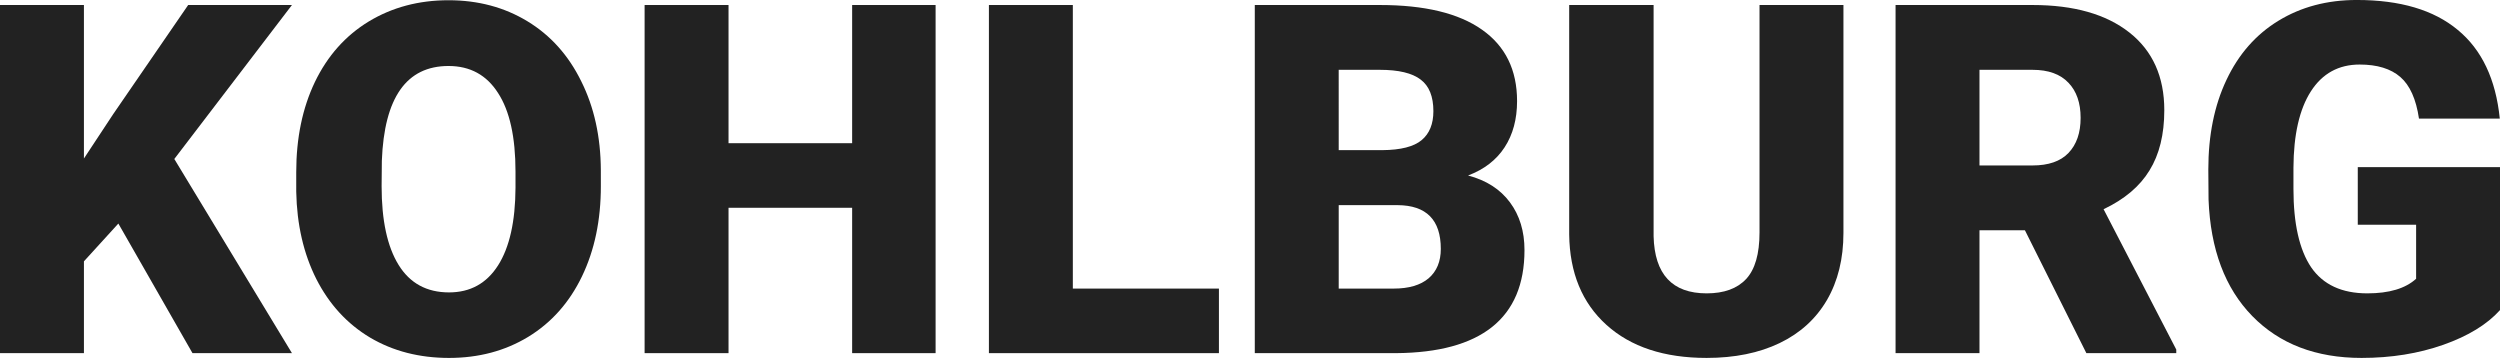 <?xml version="1.0" encoding="UTF-8" standalone="no"?>
<!-- Created with Inkscape (http://www.inkscape.org/) -->

<svg
   xmlns:dc="http://purl.org/dc/elements/1.1/"
   xmlns:cc="http://creativecommons.org/ns#"
   xmlns:rdf="http://www.w3.org/1999/02/22-rdf-syntax-ns#"
   xmlns:svg="http://www.w3.org/2000/svg"
   xmlns="http://www.w3.org/2000/svg"
   xmlns:sodipodi="http://sodipodi.sourceforge.net/DTD/sodipodi-0.dtd"
   xmlns:inkscape="http://www.inkscape.org/namespaces/inkscape"
   width="180.11mm"
   height="25.787mm"
   viewBox="0 0 180.11 25.787"
   version="1.1"
   id="svg8"
   inkscape:version="0.92.2 5c3e80d, 2017-08-06"
   sodipodi:docname="Kohlburg-Fahrradschloss-Logo.svg">
  <defs
     id="defs2" />
  <sodipodi:namedview
     id="base"
     pagecolor="#ffffff"
     bordercolor="#666666"
     borderopacity="1.0"
     inkscape:pageopacity="0.0"
     inkscape:pageshadow="2"
     inkscape:zoom="1"
     inkscape:cx="93.081357"
     inkscape:cy="-67.554137"
     inkscape:document-units="mm"
     inkscape:current-layer="layer1"
     showgrid="false"
     inkscape:window-width="1920"
     inkscape:window-height="1035"
     inkscape:window-x="0"
     inkscape:window-y="1"
     inkscape:window-maximized="1"
     fit-margin-top="0"
     fit-margin-left="0"
     fit-margin-right="0"
     fit-margin-bottom="0" />
  <g
     inkscape:label="Ebene 1"
     inkscape:groupmode="layer"
     id="layer1"
     transform="translate(-21.321,-76.069)">
    <g
       aria-label="KOHLBURG"
       style="font-style:normal;font-variant:normal;font-weight:normal;font-stretch:normal;font-size:10.583px;line-height:1.25;font-family:'Glacial Indifference';-inkscape-font-specification:'Glacial Indifference';text-align:center;letter-spacing:0px;word-spacing:0px;text-anchor:middle;fill:#222222;fill-opacity:1;stroke:none;stroke-width:0.265"
       id="text817">
      <path
         d="m 29.848,92.174 -2.48,2.722 V 101.511 H 21.321 V 76.43 h 6.046 v 11.059 l 2.102,-3.187 5.409,-7.872 h 7.476 l -8.475,11.093 8.475,13.987 h -7.166 z"
         style="font-style:normal;font-variant:normal;font-weight:900;font-stretch:normal;font-size:35.278px;font-family:Roboto;-inkscape-font-specification:'Roboto Heavy';fill:#222222;fill-opacity:1;stroke-width:0.265"
         id="path823"
         inkscape:connector-curvature="0" />
      <path
         d="m 64.609,89.487 q 0,3.669 -1.361,6.494 -1.361,2.825 -3.876,4.358 -2.498,1.516 -5.702,1.516 -3.204,0 -5.684,-1.464 -2.48,-1.481 -3.876,-4.22 -1.378,-2.739 -1.447,-6.287 V 88.471 q 0,-3.686 1.344,-6.494 1.361,-2.825 3.876,-4.358 2.532,-1.533 5.753,-1.533 3.187,0 5.684,1.516 2.498,1.516 3.876,4.324 1.395,2.791 1.412,6.408 z m -6.149,-1.051 q 0,-3.738 -1.257,-5.667 -1.24,-1.946 -3.566,-1.946 -4.548,0 -4.806,6.821 l -0.017,1.843 q 0,3.686 1.223,5.667 1.223,1.981 3.635,1.981 2.291,0 3.531,-1.946 1.24,-1.946 1.257,-5.598 z"
         style="font-style:normal;font-variant:normal;font-weight:900;font-stretch:normal;font-size:35.278px;font-family:Roboto;-inkscape-font-specification:'Roboto Heavy';fill:#222222;fill-opacity:1;stroke-width:0.265"
         id="path825"
         inkscape:connector-curvature="0" />
      <path
         d="M 88.725,101.511 H 82.713 V 91.038 H 73.807 V 101.511 H 67.761 V 76.43 h 6.046 v 9.956 h 8.906 v -9.956 h 6.012 z"
         style="font-style:normal;font-variant:normal;font-weight:900;font-stretch:normal;font-size:35.278px;font-family:Roboto;-inkscape-font-specification:'Roboto Heavy';fill:#222222;fill-opacity:1;stroke-width:0.265"
         id="path827"
         inkscape:connector-curvature="0" />
      <path
         d="M 98.612,96.86 H 109.137 V 101.511 H 92.566 V 76.43 h 6.046 z"
         style="font-style:normal;font-variant:normal;font-weight:900;font-stretch:normal;font-size:35.278px;font-family:Roboto;-inkscape-font-specification:'Roboto Heavy';fill:#222222;fill-opacity:1;stroke-width:0.265"
         id="path829"
         inkscape:connector-curvature="0" />
      <path
         d="M 111.721,101.511 V 76.43 h 9.009 q 4.84,0 7.355,1.774 2.532,1.774 2.532,5.15 0,1.946 -0.896,3.325 -0.896,1.378 -2.635,2.033 1.964,0.517 3.014,1.929 1.051,1.412 1.051,3.445 0,3.686 -2.343,5.547 -2.325,1.843 -6.907,1.878 z m 6.046,-10.663 v 6.012 h 3.962 q 1.636,0 2.515,-0.741 0.878,-0.758 0.878,-2.119 0,-3.135 -3.118,-3.152 z m 0,-3.962 h 3.152 q 1.981,-0.017 2.825,-0.723 0.844,-0.706 0.844,-2.084 0,-1.585 -0.913,-2.274 -0.913,-0.706 -2.946,-0.706 h -2.963 z"
         style="font-style:normal;font-variant:normal;font-weight:900;font-stretch:normal;font-size:35.278px;font-family:Roboto;-inkscape-font-specification:'Roboto Heavy';fill:#222222;fill-opacity:1;stroke-width:0.265"
         id="path831"
         inkscape:connector-curvature="0" />
      <path
         d="m 154.13,76.43 v 16.416 q 0,2.791 -1.189,4.84 -1.189,2.033 -3.411,3.101 -2.222,1.068 -5.254,1.068 -4.582,0 -7.217,-2.377 -2.635,-2.377 -2.687,-6.511 V 76.43 h 6.081 v 16.657 q 0.103,4.117 3.824,4.117 1.878,0 2.842,-1.034 0.965,-1.034 0.965,-3.359 V 76.43 Z"
         style="font-style:normal;font-variant:normal;font-weight:900;font-stretch:normal;font-size:35.278px;font-family:Roboto;-inkscape-font-specification:'Roboto Heavy';fill:#222222;fill-opacity:1;stroke-width:0.265"
         id="path833"
         inkscape:connector-curvature="0" />
      <path
         d="m 167.204,92.657 h -3.273 v 8.854 h -6.046 V 76.43 h 9.87 q 4.461,0 6.976,1.981 2.515,1.981 2.515,5.598 0,2.618 -1.068,4.341 -1.051,1.723 -3.307,2.791 l 5.237,10.111 v 0.258 h -6.477 z m -3.273,-4.668 h 3.824 q 1.723,0 2.584,-0.896 0.878,-0.913 0.878,-2.532 0,-1.619 -0.878,-2.532 -0.878,-0.93 -2.584,-0.93 h -3.824 z"
         style="font-style:normal;font-variant:normal;font-weight:900;font-stretch:normal;font-size:35.278px;font-family:Roboto;-inkscape-font-specification:'Roboto Heavy';fill:#222222;fill-opacity:1;stroke-width:0.265"
         id="path835"
         inkscape:connector-curvature="0" />
      <path
         d="m 201.431,98.41 q -1.395,1.55 -4.082,2.498 -2.687,0.947 -5.891,0.947 -4.926,0 -7.872,-3.014 -2.946,-3.014 -3.152,-8.389 l -0.017,-2.17 q 0,-3.703 1.309,-6.46 1.309,-2.773 3.738,-4.255 2.446,-1.499 5.65,-1.499 4.685,0 7.269,2.153 2.601,2.136 3.032,6.391 h -5.822 q -0.31,-2.102 -1.344,-2.997 -1.034,-0.896 -2.928,-0.896 -2.274,0 -3.514,1.929 -1.24,1.929 -1.257,5.512 v 1.516 q 0,3.755 1.275,5.65 1.292,1.878 4.048,1.878 2.36,0 3.514,-1.051 v -3.893 h -4.203 v -4.151 h 10.249 z"
         style="font-style:normal;font-variant:normal;font-weight:900;font-stretch:normal;font-size:35.278px;font-family:Roboto;-inkscape-font-specification:'Roboto Heavy';fill:#222222;fill-opacity:1;stroke-width:0.265"
         id="path837"
         inkscape:connector-curvature="0" />
    </g>
  </g>
</svg>
